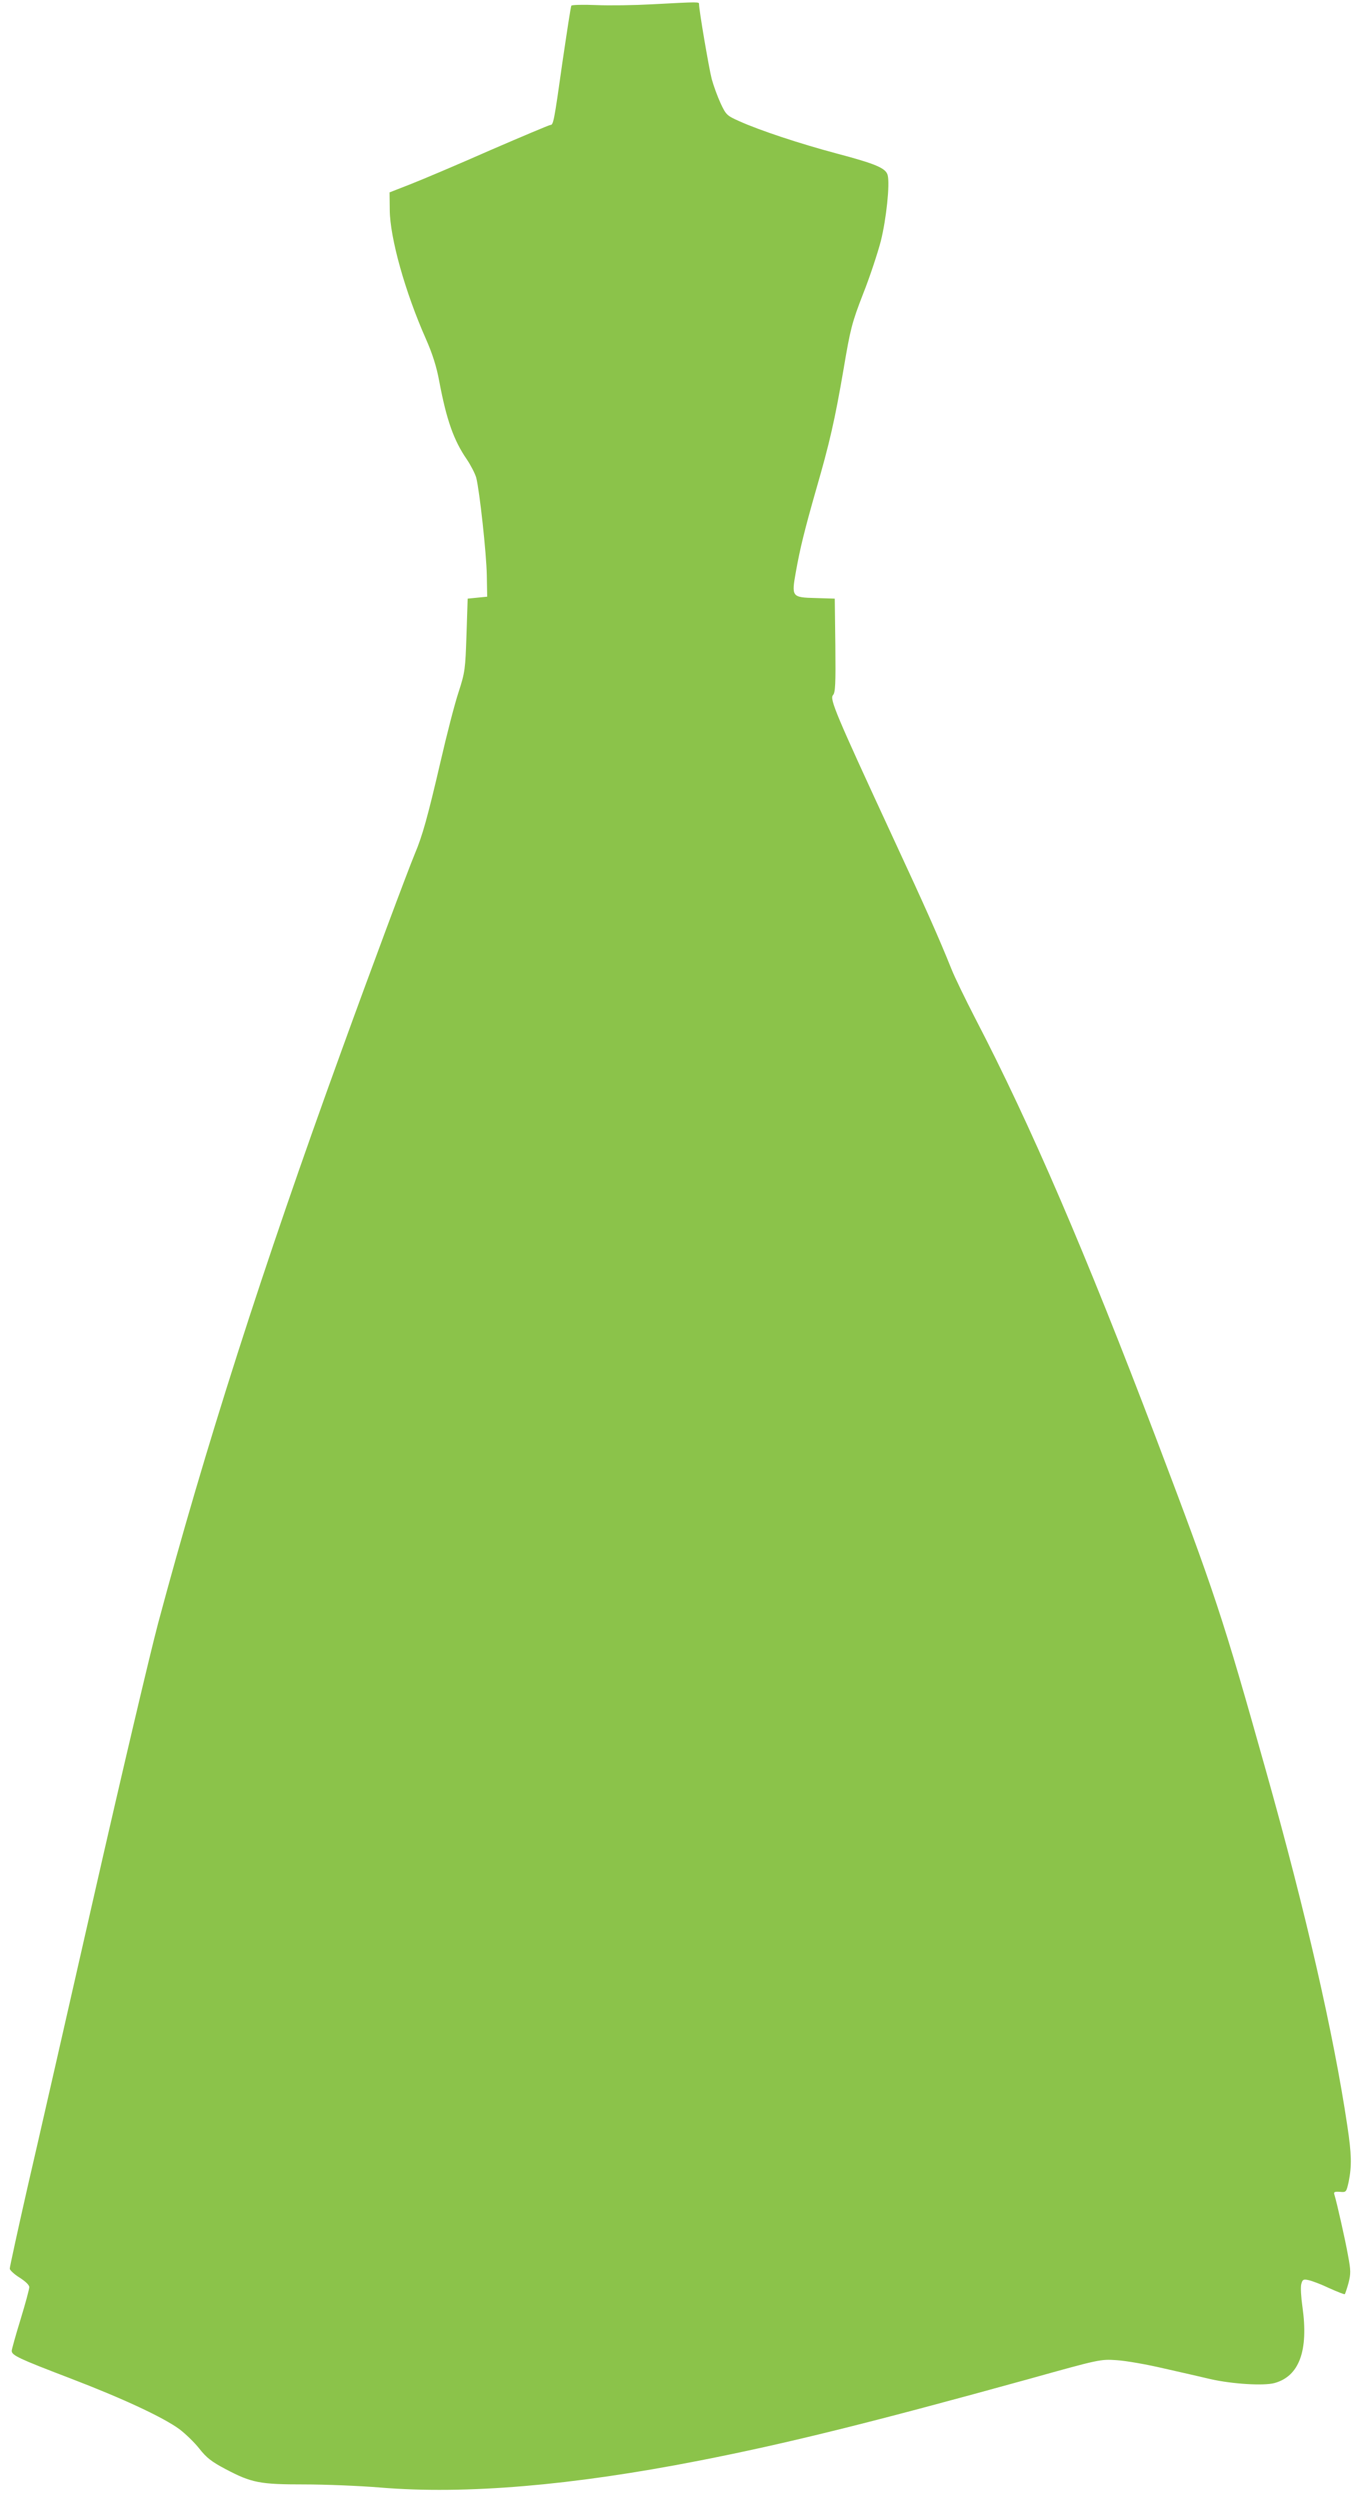 <?xml version="1.0" standalone="no"?>
<!DOCTYPE svg PUBLIC "-//W3C//DTD SVG 20010904//EN"
 "http://www.w3.org/TR/2001/REC-SVG-20010904/DTD/svg10.dtd">
<svg version="1.0" xmlns="http://www.w3.org/2000/svg"
 width="697pt" height="1280pt" viewBox="0 0 697 1280"
 preserveAspectRatio="xMidYMid meet">
<g transform="translate(0,1280) scale(0.1,-0.1)"
fill="#8bc34a" stroke="none">
<path d="M3340 12778 c-91 -5 -220 -7 -287 -4 -68 3 -125 1 -127 -3 -3 -4 -23
-136 -46 -292 -43 -305 -46 -319 -62 -319 -5 0 -143 -58 -307 -129 -163 -72
-345 -149 -406 -173 l-110 -43 1 -90 c1 -143 79 -421 185 -660 34 -77 55 -143
69 -220 37 -196 74 -300 140 -396 21 -31 43 -74 49 -95 17 -68 52 -385 54
-499 l2 -110 -50 -5 -50 -5 -6 -185 c-6 -176 -7 -190 -41 -295 -20 -60 -61
-220 -92 -355 -66 -284 -93 -380 -131 -470 -33 -78 -233 -614 -378 -1015 -406
-1118 -698 -2032 -937 -2925 -39 -146 -186 -769 -326 -1385 -140 -616 -295
-1297 -345 -1512 -49 -216 -89 -400 -89 -408 0 -8 23 -29 50 -46 30 -19 50
-38 50 -49 0 -10 -20 -84 -45 -166 -25 -81 -45 -153 -45 -160 0 -23 36 -40
295 -139 277 -106 482 -202 565 -263 30 -23 76 -67 101 -99 37 -47 63 -67 135
-105 133 -70 175 -78 401 -78 107 0 282 -7 391 -16 435 -36 980 10 1629 137
451 88 882 195 1693 419 362 101 366 102 450 96 47 -3 155 -22 240 -42 85 -19
193 -44 240 -55 110 -25 272 -35 327 -20 127 35 175 166 143 391 -7 48 -10
100 -6 115 6 24 11 27 37 21 16 -3 64 -21 106 -41 42 -19 78 -33 80 -31 2 2
11 28 19 57 12 48 12 64 -2 139 -14 80 -58 274 -70 313 -5 14 0 17 28 15 32
-3 33 -2 45 52 16 81 15 140 -7 286 -71 475 -213 1094 -417 1819 -222 790
-260 904 -560 1695 -361 950 -645 1611 -928 2155 -51 99 -107 214 -123 255
-61 152 -128 304 -305 685 -287 620 -319 696 -301 716 12 13 14 56 12 255 l-3
239 -97 3 c-124 3 -125 6 -102 135 21 118 44 212 104 422 68 235 95 352 140
614 35 208 43 239 100 386 35 88 75 210 91 271 28 113 47 291 35 337 -9 36
-61 58 -261 111 -188 50 -393 118 -498 165 -65 29 -69 33 -97 93 -16 35 -36
90 -45 123 -14 54 -65 352 -65 383 0 13 5 13 -240 0z"/>
</g>
</svg>

